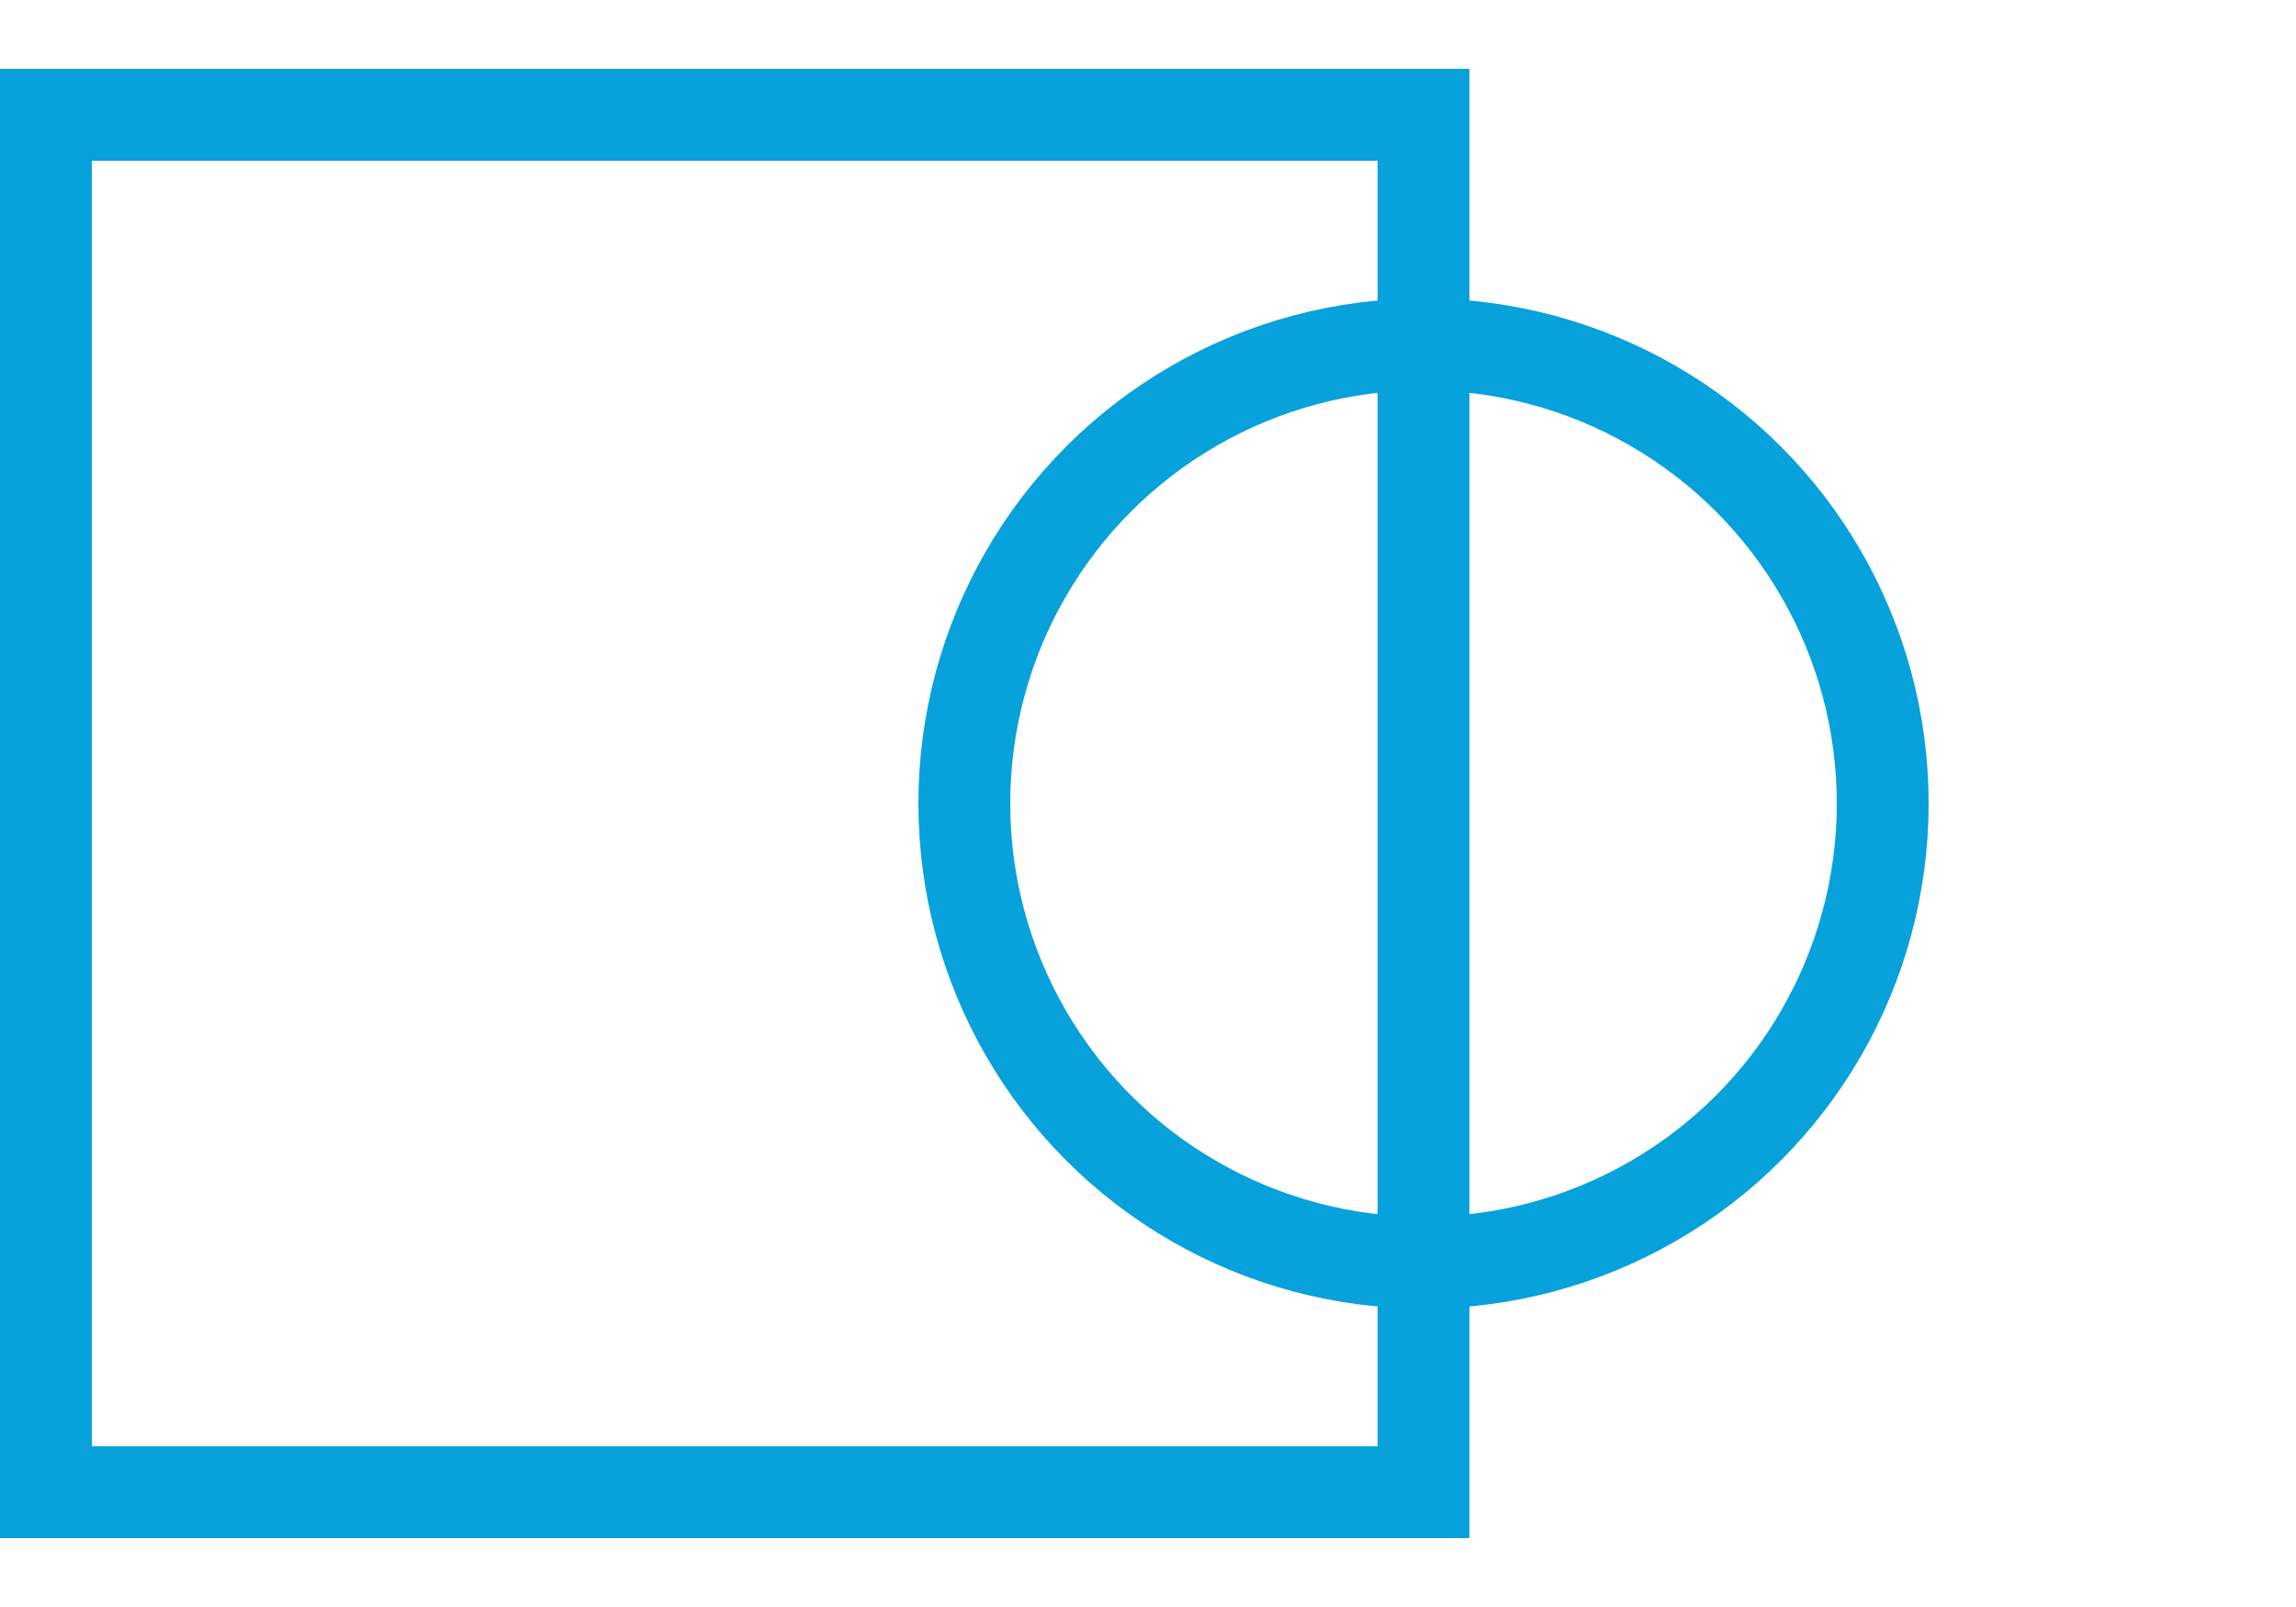 <?xml version="1.0" encoding="utf-8"?>
<!-- Generator: Adobe Illustrator 23.0.0, SVG Export Plug-In . SVG Version: 6.00 Build 0)  -->
<svg version="1.1" id="Layer_1" xmlns="http://www.w3.org/2000/svg" xmlns:xlink="http://www.w3.org/1999/xlink" x="0px" y="0px"
	 viewBox="0 0 100 70" style="enable-background:new 0 0 100 70;" xml:space="preserve">
<style type="text/css">
	.st0{fill:none;stroke:#07A1DC;stroke-width:4;stroke-miterlimit:10;}
</style>
<rect x="2" y="5" class="st0" width="60" height="60"/>
<circle class="st0" cx="62" cy="35" r="20"/>
</svg>

